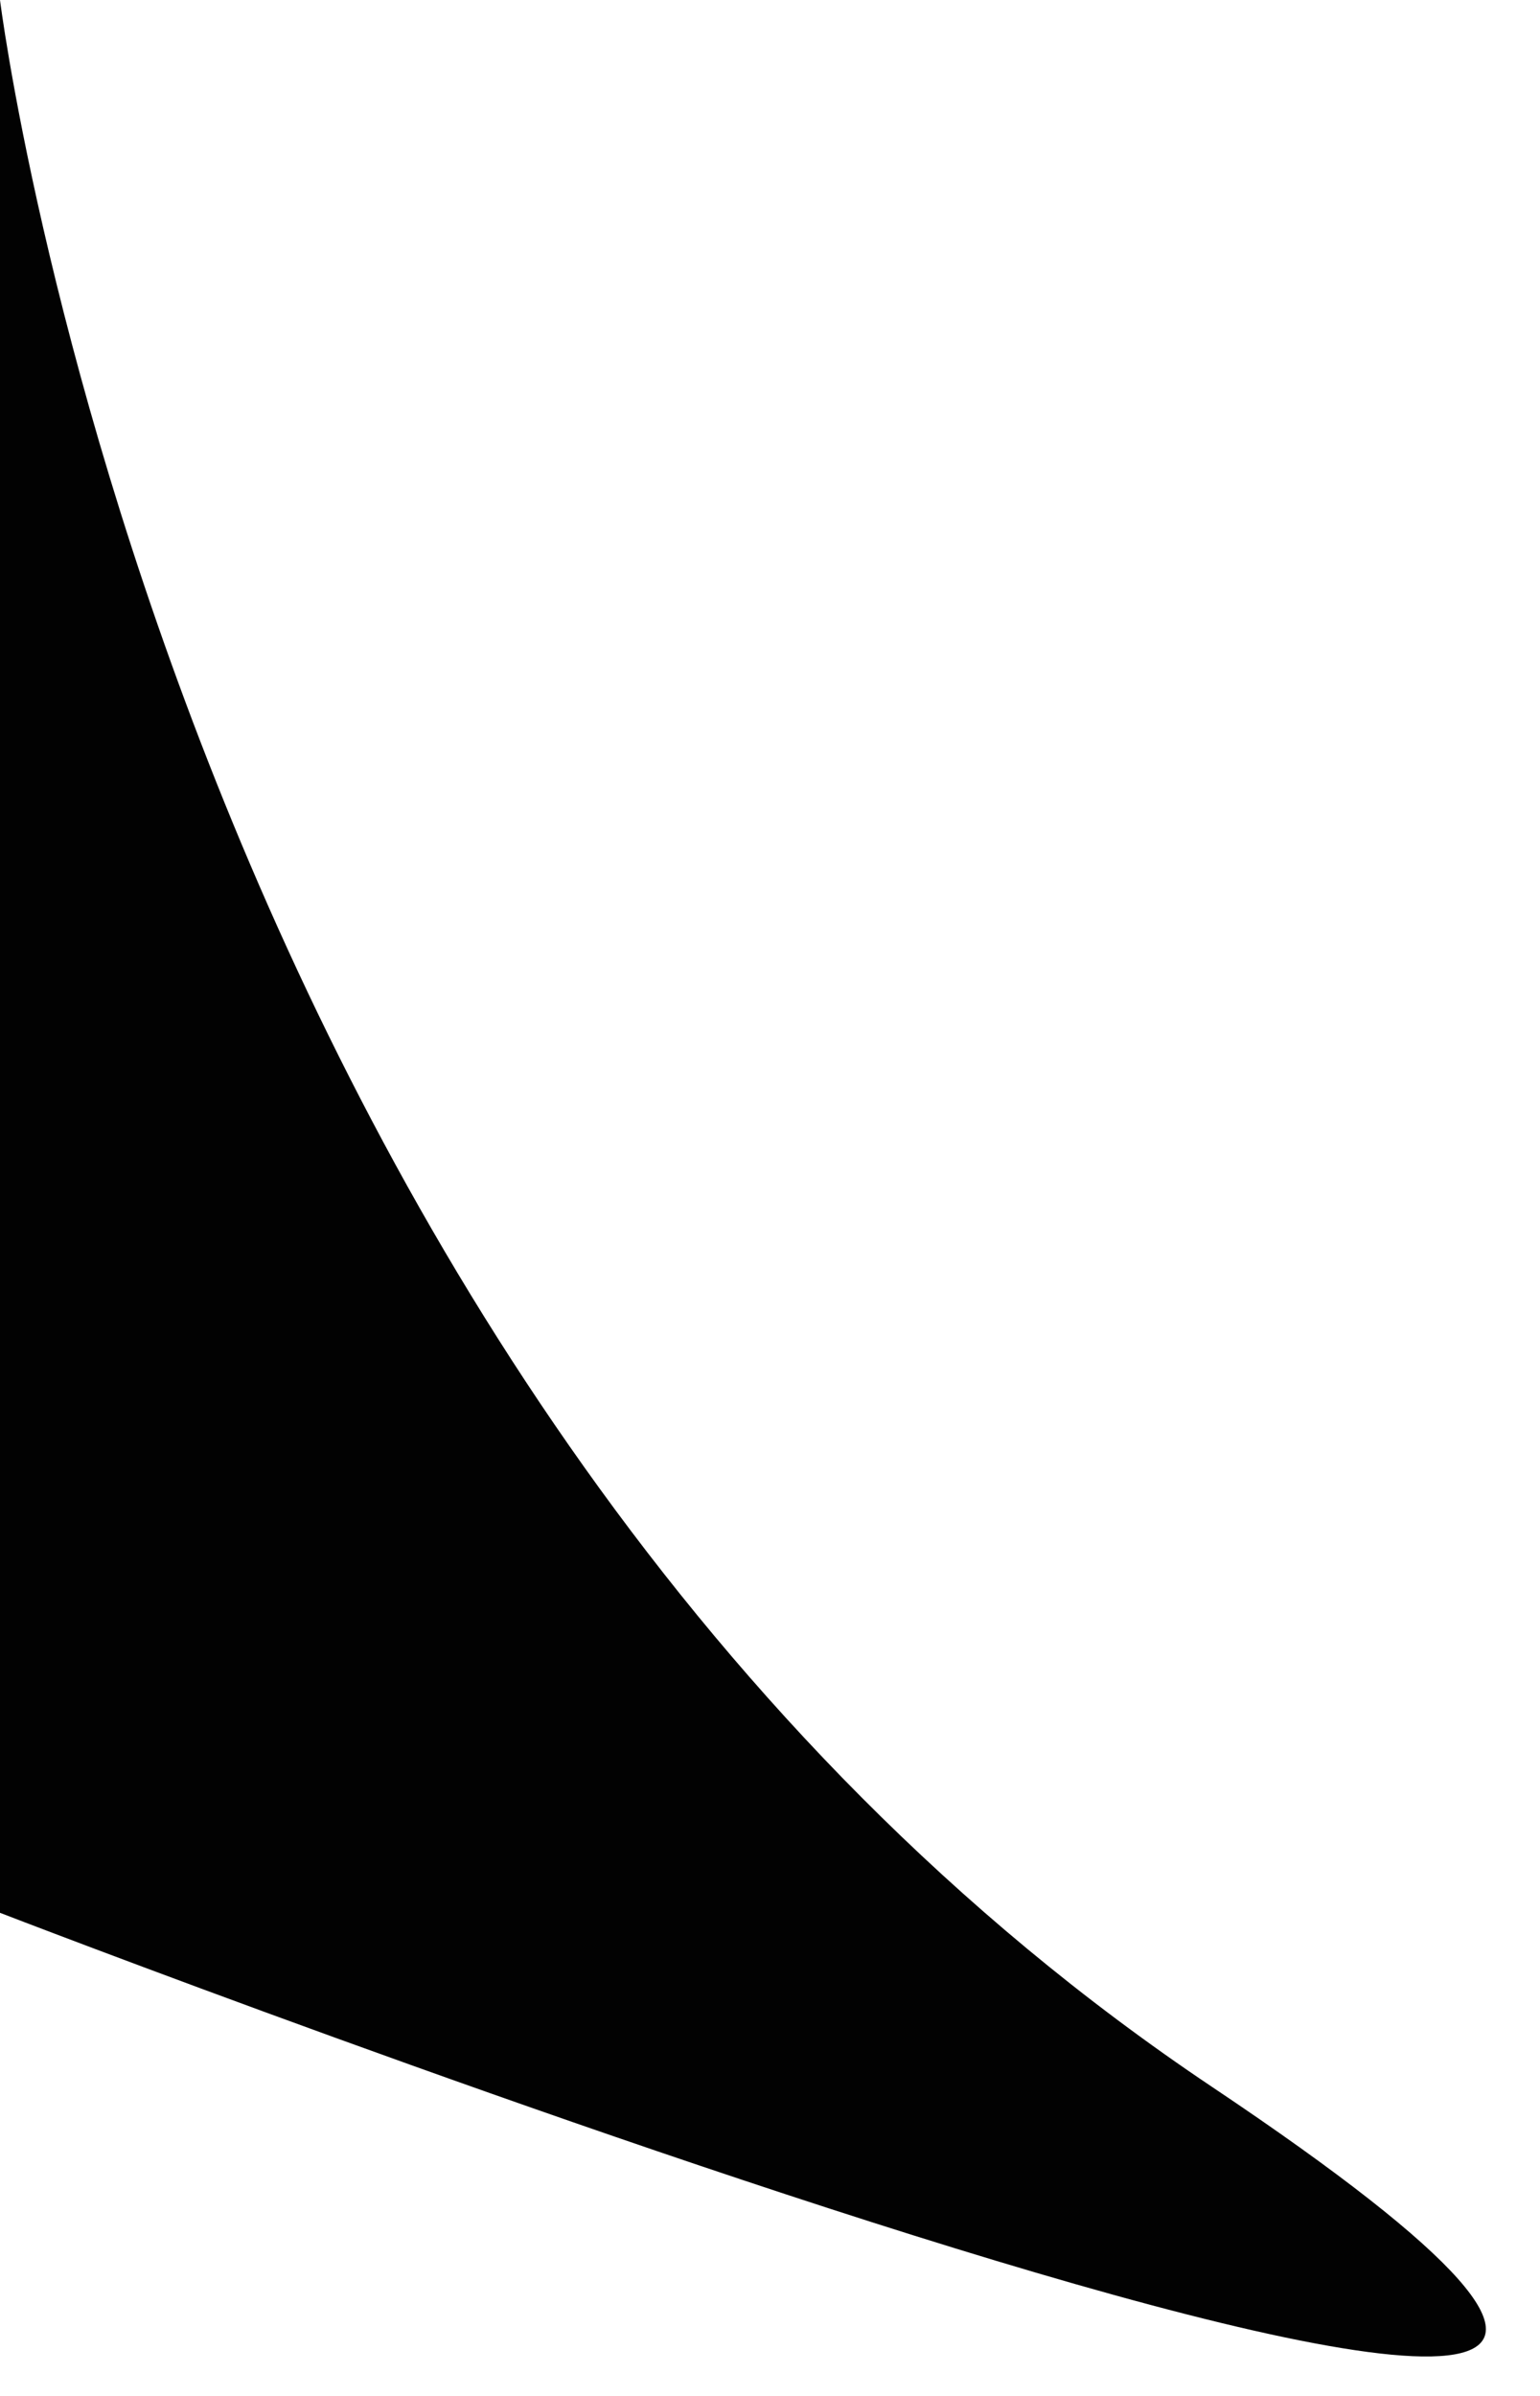 <svg width="9" height="14" viewBox="0 0 9 14" version="1.1" xmlns="http://www.w3.org/2000/svg" xmlns:xlink="http://www.w3.org/1999/xlink">
<title>Path 2</title>
<desc>Created using Figma</desc>
<g id="Canvas" transform="translate(-1792 930)">
<g id="Path 2">
<use xlink:href="#path0_fill" transform="translate(1792 -930)" fill="#020202"/>
</g>
</g>
<defs>
<path id="path0_fill" fill-rule="evenodd" d="M 0 0C 0 0 1.012 8.129 7.083 12.194C 13.154 16.258 0 11.177 0 11.177L 0 0Z"/>
</defs>
</svg>
